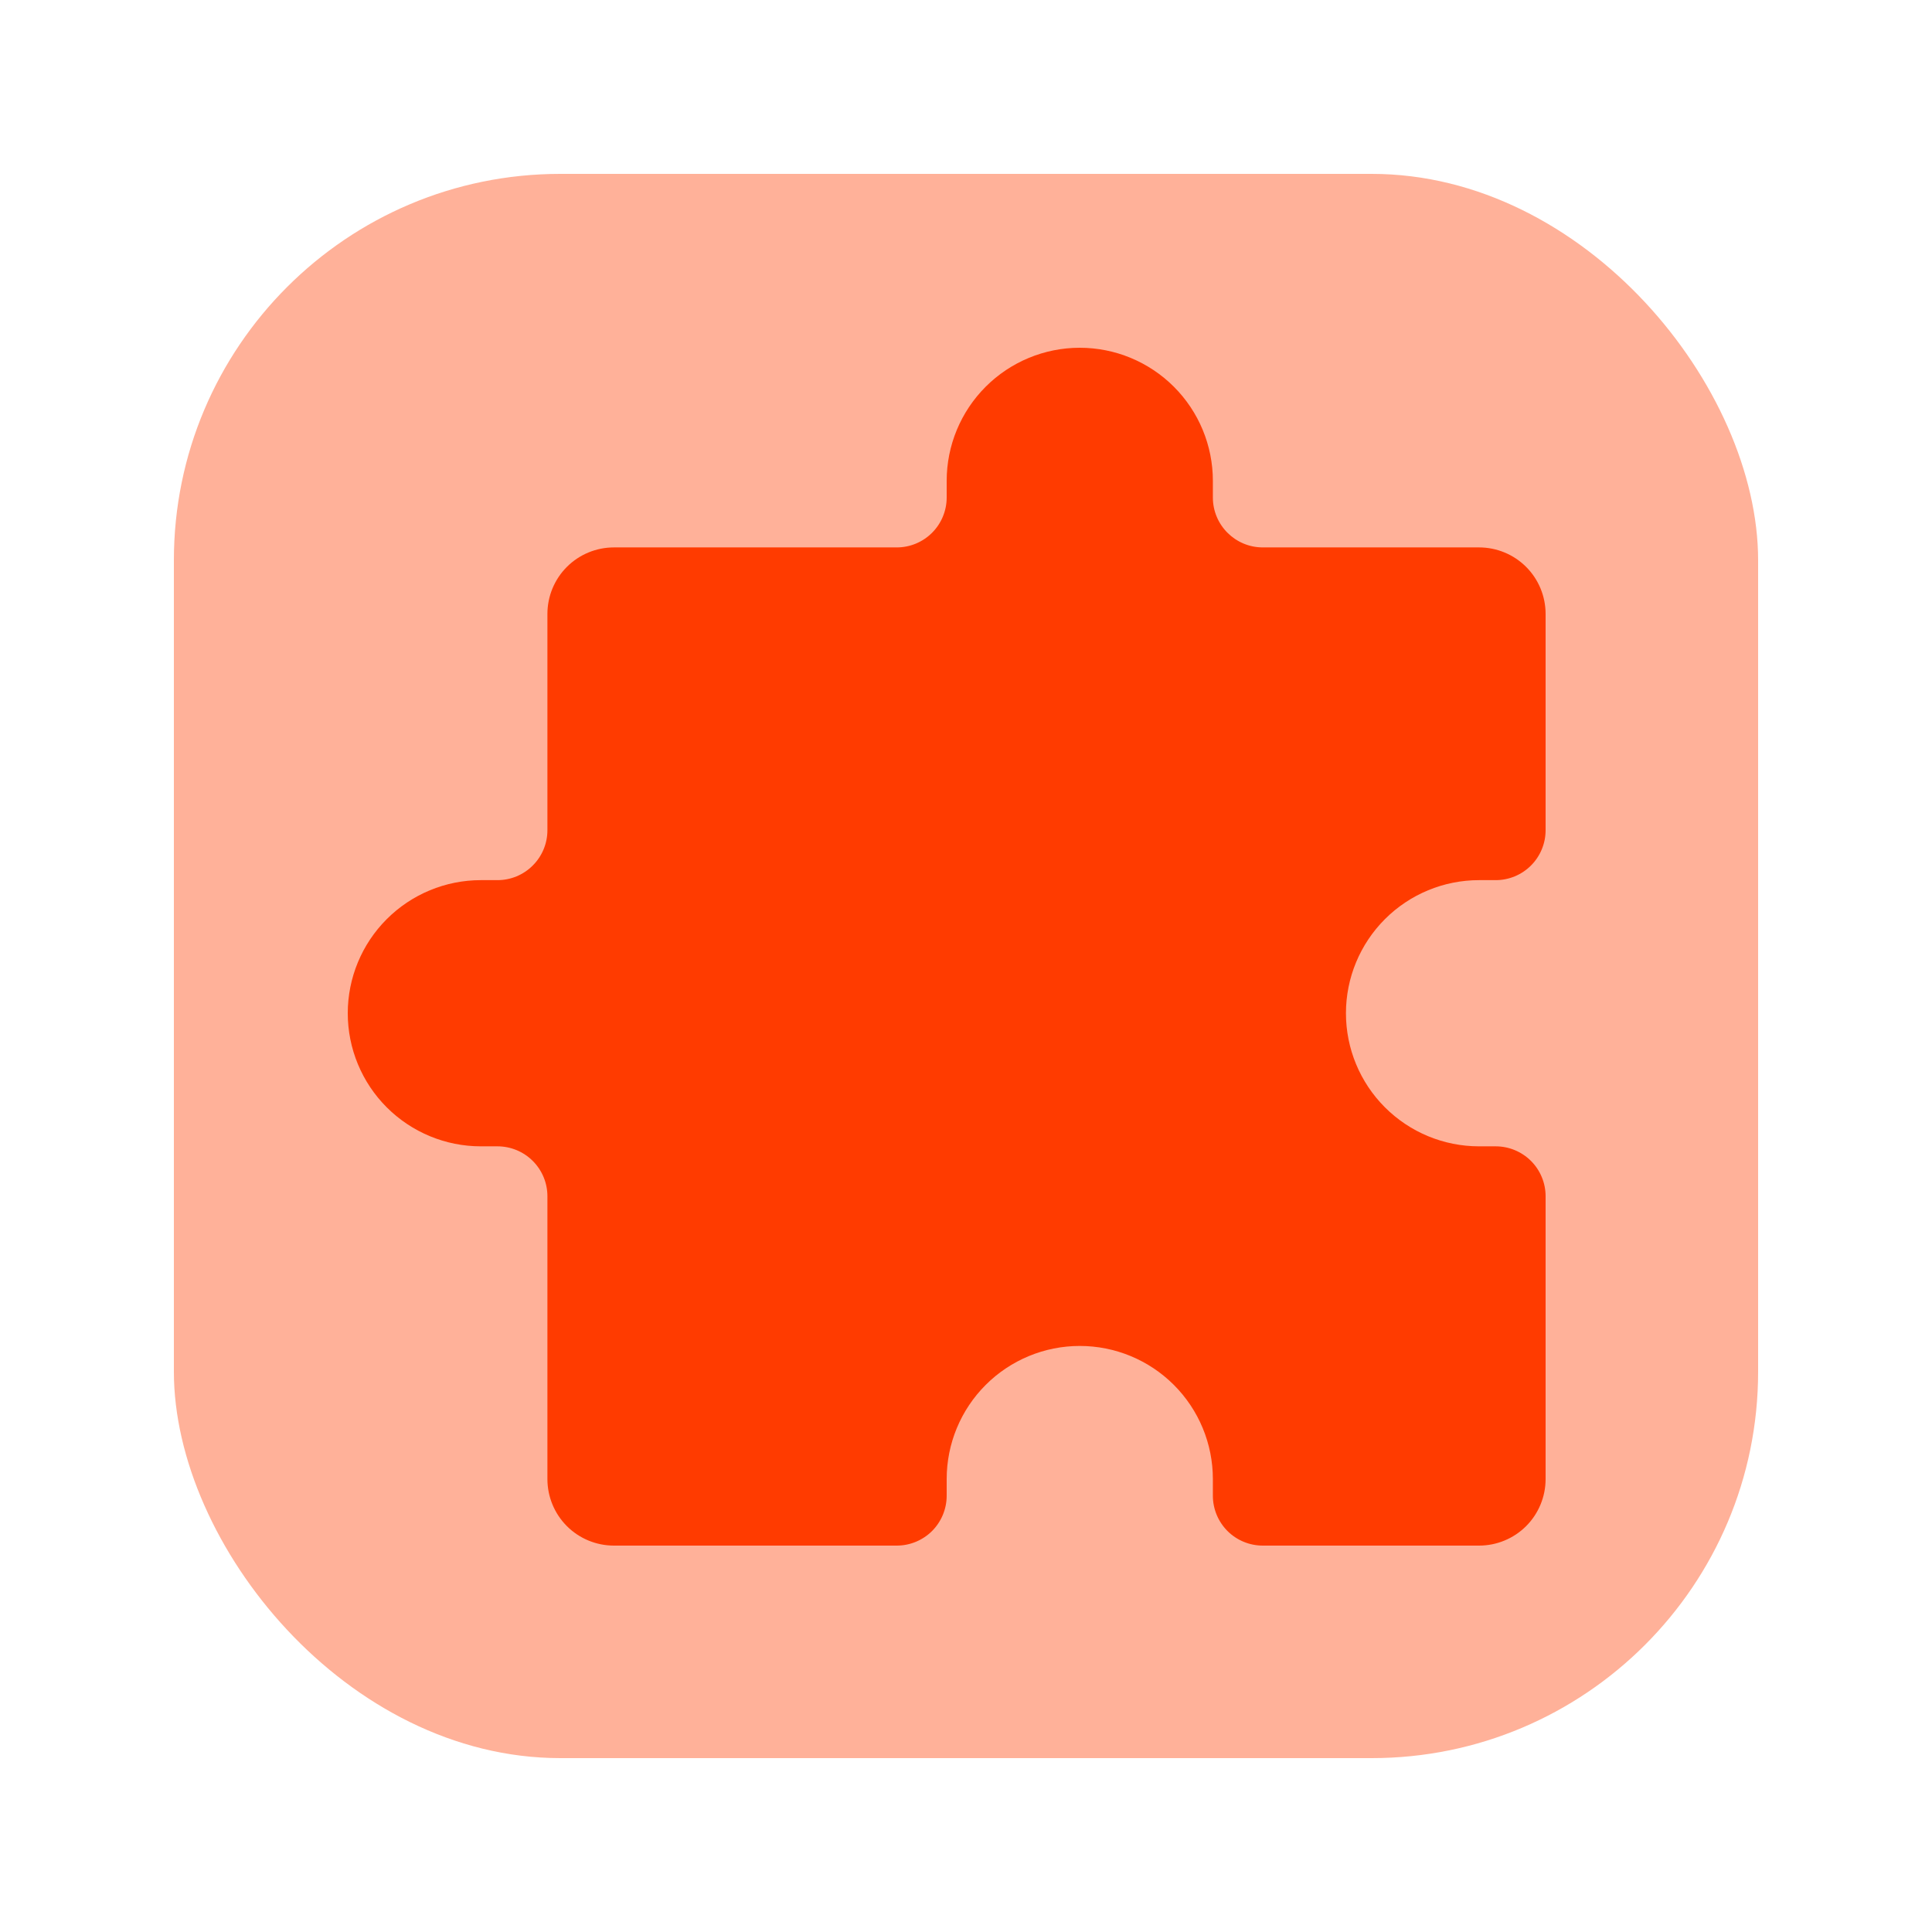 <svg width="50" height="50" viewBox="0 0 50 50" fill="none" xmlns="http://www.w3.org/2000/svg">
<rect x="4.5" y="4.5" width="41" height="41" rx="10" fill="#FFB199"/>
<path d="M32.681 14.167H38.278C38.734 14.167 39.173 14.348 39.496 14.671C39.819 14.994 40 15.432 40 15.889V21.486C40 21.829 39.864 22.157 39.622 22.399C39.379 22.642 39.051 22.778 38.708 22.778H38.278C37.364 22.778 36.488 23.141 35.842 23.787C35.196 24.433 34.833 25.309 34.833 26.222C34.833 27.136 35.196 28.012 35.842 28.658C36.488 29.304 37.364 29.667 38.278 29.667H38.708C39.051 29.667 39.379 29.803 39.622 30.045C39.864 30.287 40 30.616 40 30.958V38.278C40 38.734 39.819 39.173 39.496 39.496C39.173 39.819 38.734 40 38.278 40H32.681C32.338 40 32.009 39.864 31.767 39.622C31.525 39.379 31.389 39.051 31.389 38.708V38.278C31.389 37.364 31.026 36.488 30.38 35.842C29.734 35.196 28.858 34.833 27.944 34.833C27.031 34.833 26.155 35.196 25.509 35.842C24.863 36.488 24.5 37.364 24.5 38.278V38.708C24.5 39.051 24.364 39.379 24.122 39.622C23.879 39.864 23.551 40 23.208 40H15.889C15.432 40 14.994 39.819 14.671 39.496C14.348 39.173 14.167 38.734 14.167 38.278V30.958C14.167 30.616 14.031 30.287 13.788 30.045C13.546 29.803 13.218 29.667 12.875 29.667H12.444C11.531 29.667 10.655 29.304 10.009 28.658C9.363 28.012 9 27.136 9 26.222C9 25.309 9.363 24.433 10.009 23.787C10.655 23.141 11.531 22.778 12.444 22.778H12.875C13.218 22.778 13.546 22.642 13.788 22.399C14.031 22.157 14.167 21.829 14.167 21.486V15.889C14.167 15.432 14.348 14.994 14.671 14.671C14.994 14.348 15.432 14.167 15.889 14.167H23.208C23.551 14.167 23.879 14.031 24.122 13.788C24.364 13.546 24.5 13.218 24.5 12.875V12.444C24.5 11.531 24.863 10.655 25.509 10.009C26.155 9.363 27.031 9 27.944 9C28.858 9 29.734 9.363 30.38 10.009C31.026 10.655 31.389 11.531 31.389 12.444V12.875C31.389 13.588 31.968 14.167 32.681 14.167Z" fill="#FF3B00"/>
</svg>
